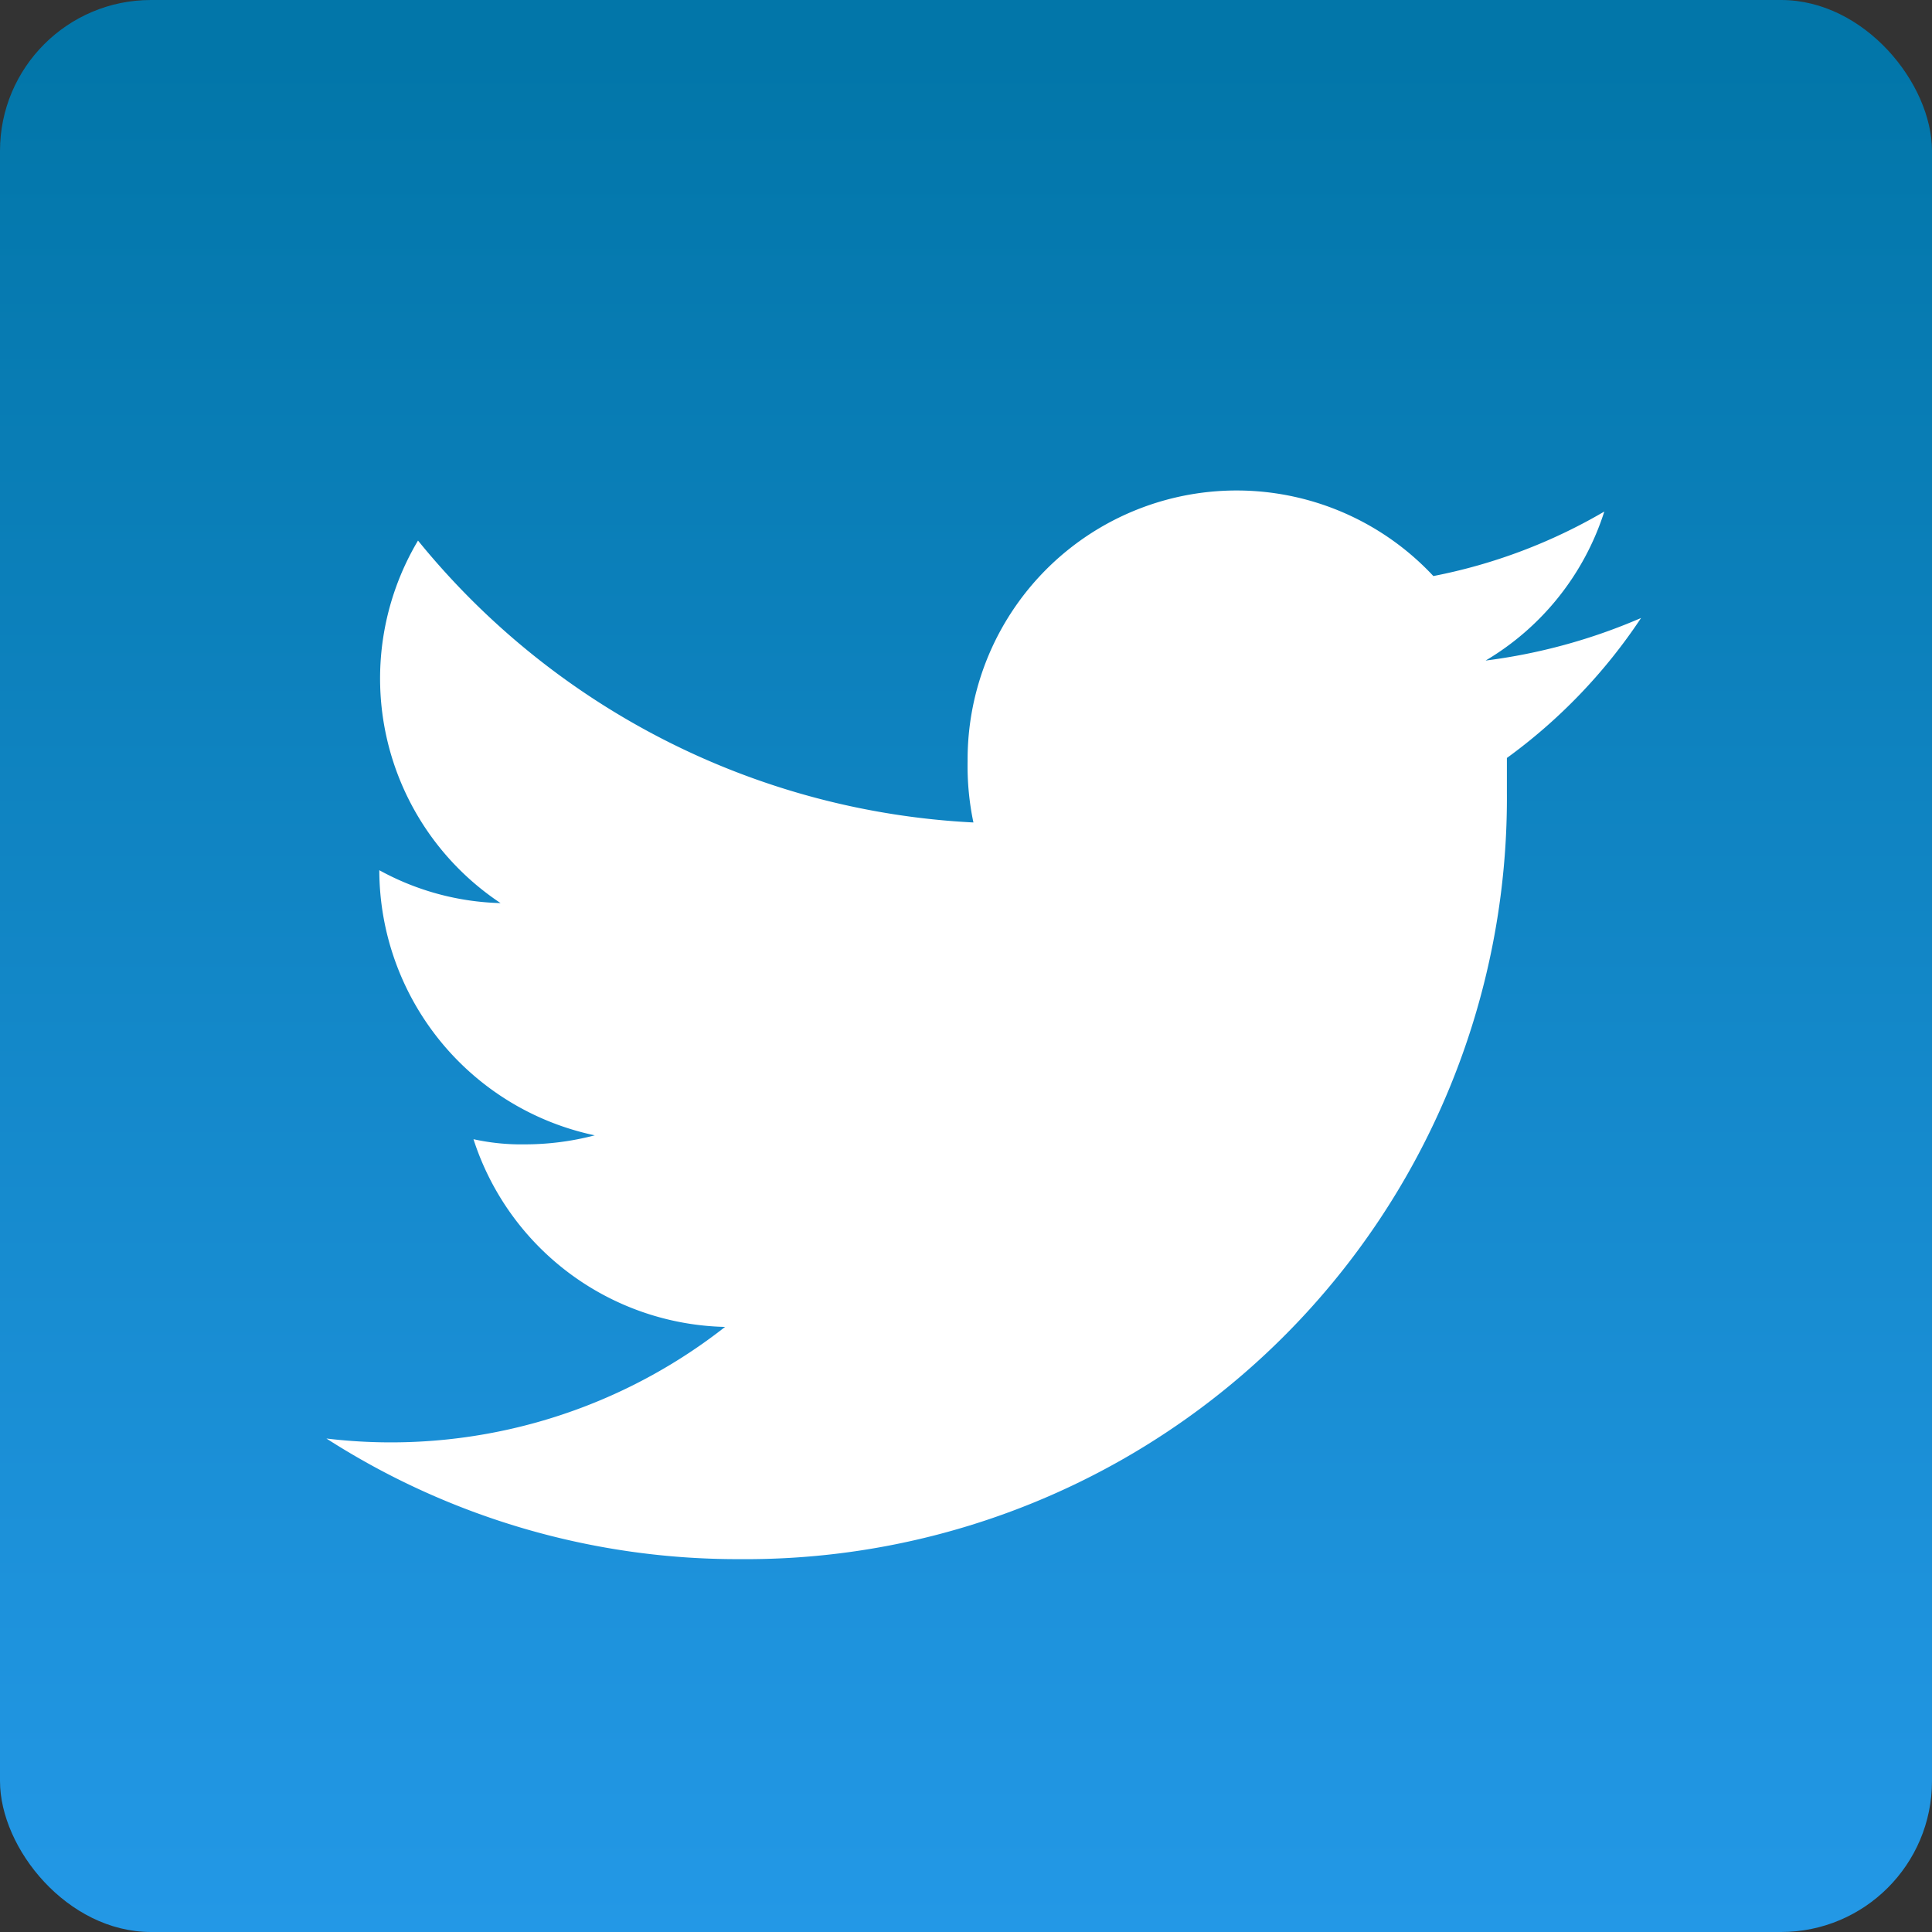 <svg xmlns="http://www.w3.org/2000/svg" xmlns:xlink="http://www.w3.org/1999/xlink" viewBox="0 0 29.95 29.95"><rect x="0" y="0" width="29.95" height="29.95" fill="#333333" stroke="none"/><defs><style>.cls-1{fill:url(#Degradado_sin_nombre_47);}.cls-2{fill:#fff;}</style><linearGradient id="Degradado_sin_nombre_47" x1="14.97" y1="0.87" x2="14.97" y2="29.95" gradientUnits="userSpaceOnUse"><stop offset="0" stop-color="#0276a9"/><stop offset="1" stop-color="#2398e6"/></linearGradient></defs><g id="Capa_2" data-name="Capa 2"><g id="Capa_5" data-name="Capa 5"><rect class="cls-1" width="29.95" height="29.95" rx="2.34"/><path class="cls-2" d="M25.44,9.58a8.86,8.86,0,0,1-2.41.66,4.15,4.15,0,0,0,1.84-2.31,8.42,8.42,0,0,1-2.65,1A4.17,4.17,0,0,0,15,11.8a4.25,4.25,0,0,0,.09.95A11.86,11.86,0,0,1,6.48,8.38,4.18,4.18,0,0,0,7.76,14a4.12,4.12,0,0,1-1.88-.51v0A4.21,4.21,0,0,0,9.22,17.6a4.28,4.28,0,0,1-1.09.14,3.42,3.42,0,0,1-.79-.08,4.2,4.2,0,0,0,3.9,2.91A8.39,8.39,0,0,1,5.06,22.3a11.8,11.8,0,0,0,6.41,1.87A11.8,11.8,0,0,0,23.36,12.29c0-.19,0-.37,0-.54A8.46,8.46,0,0,0,25.44,9.58Z"/></g></g></svg>